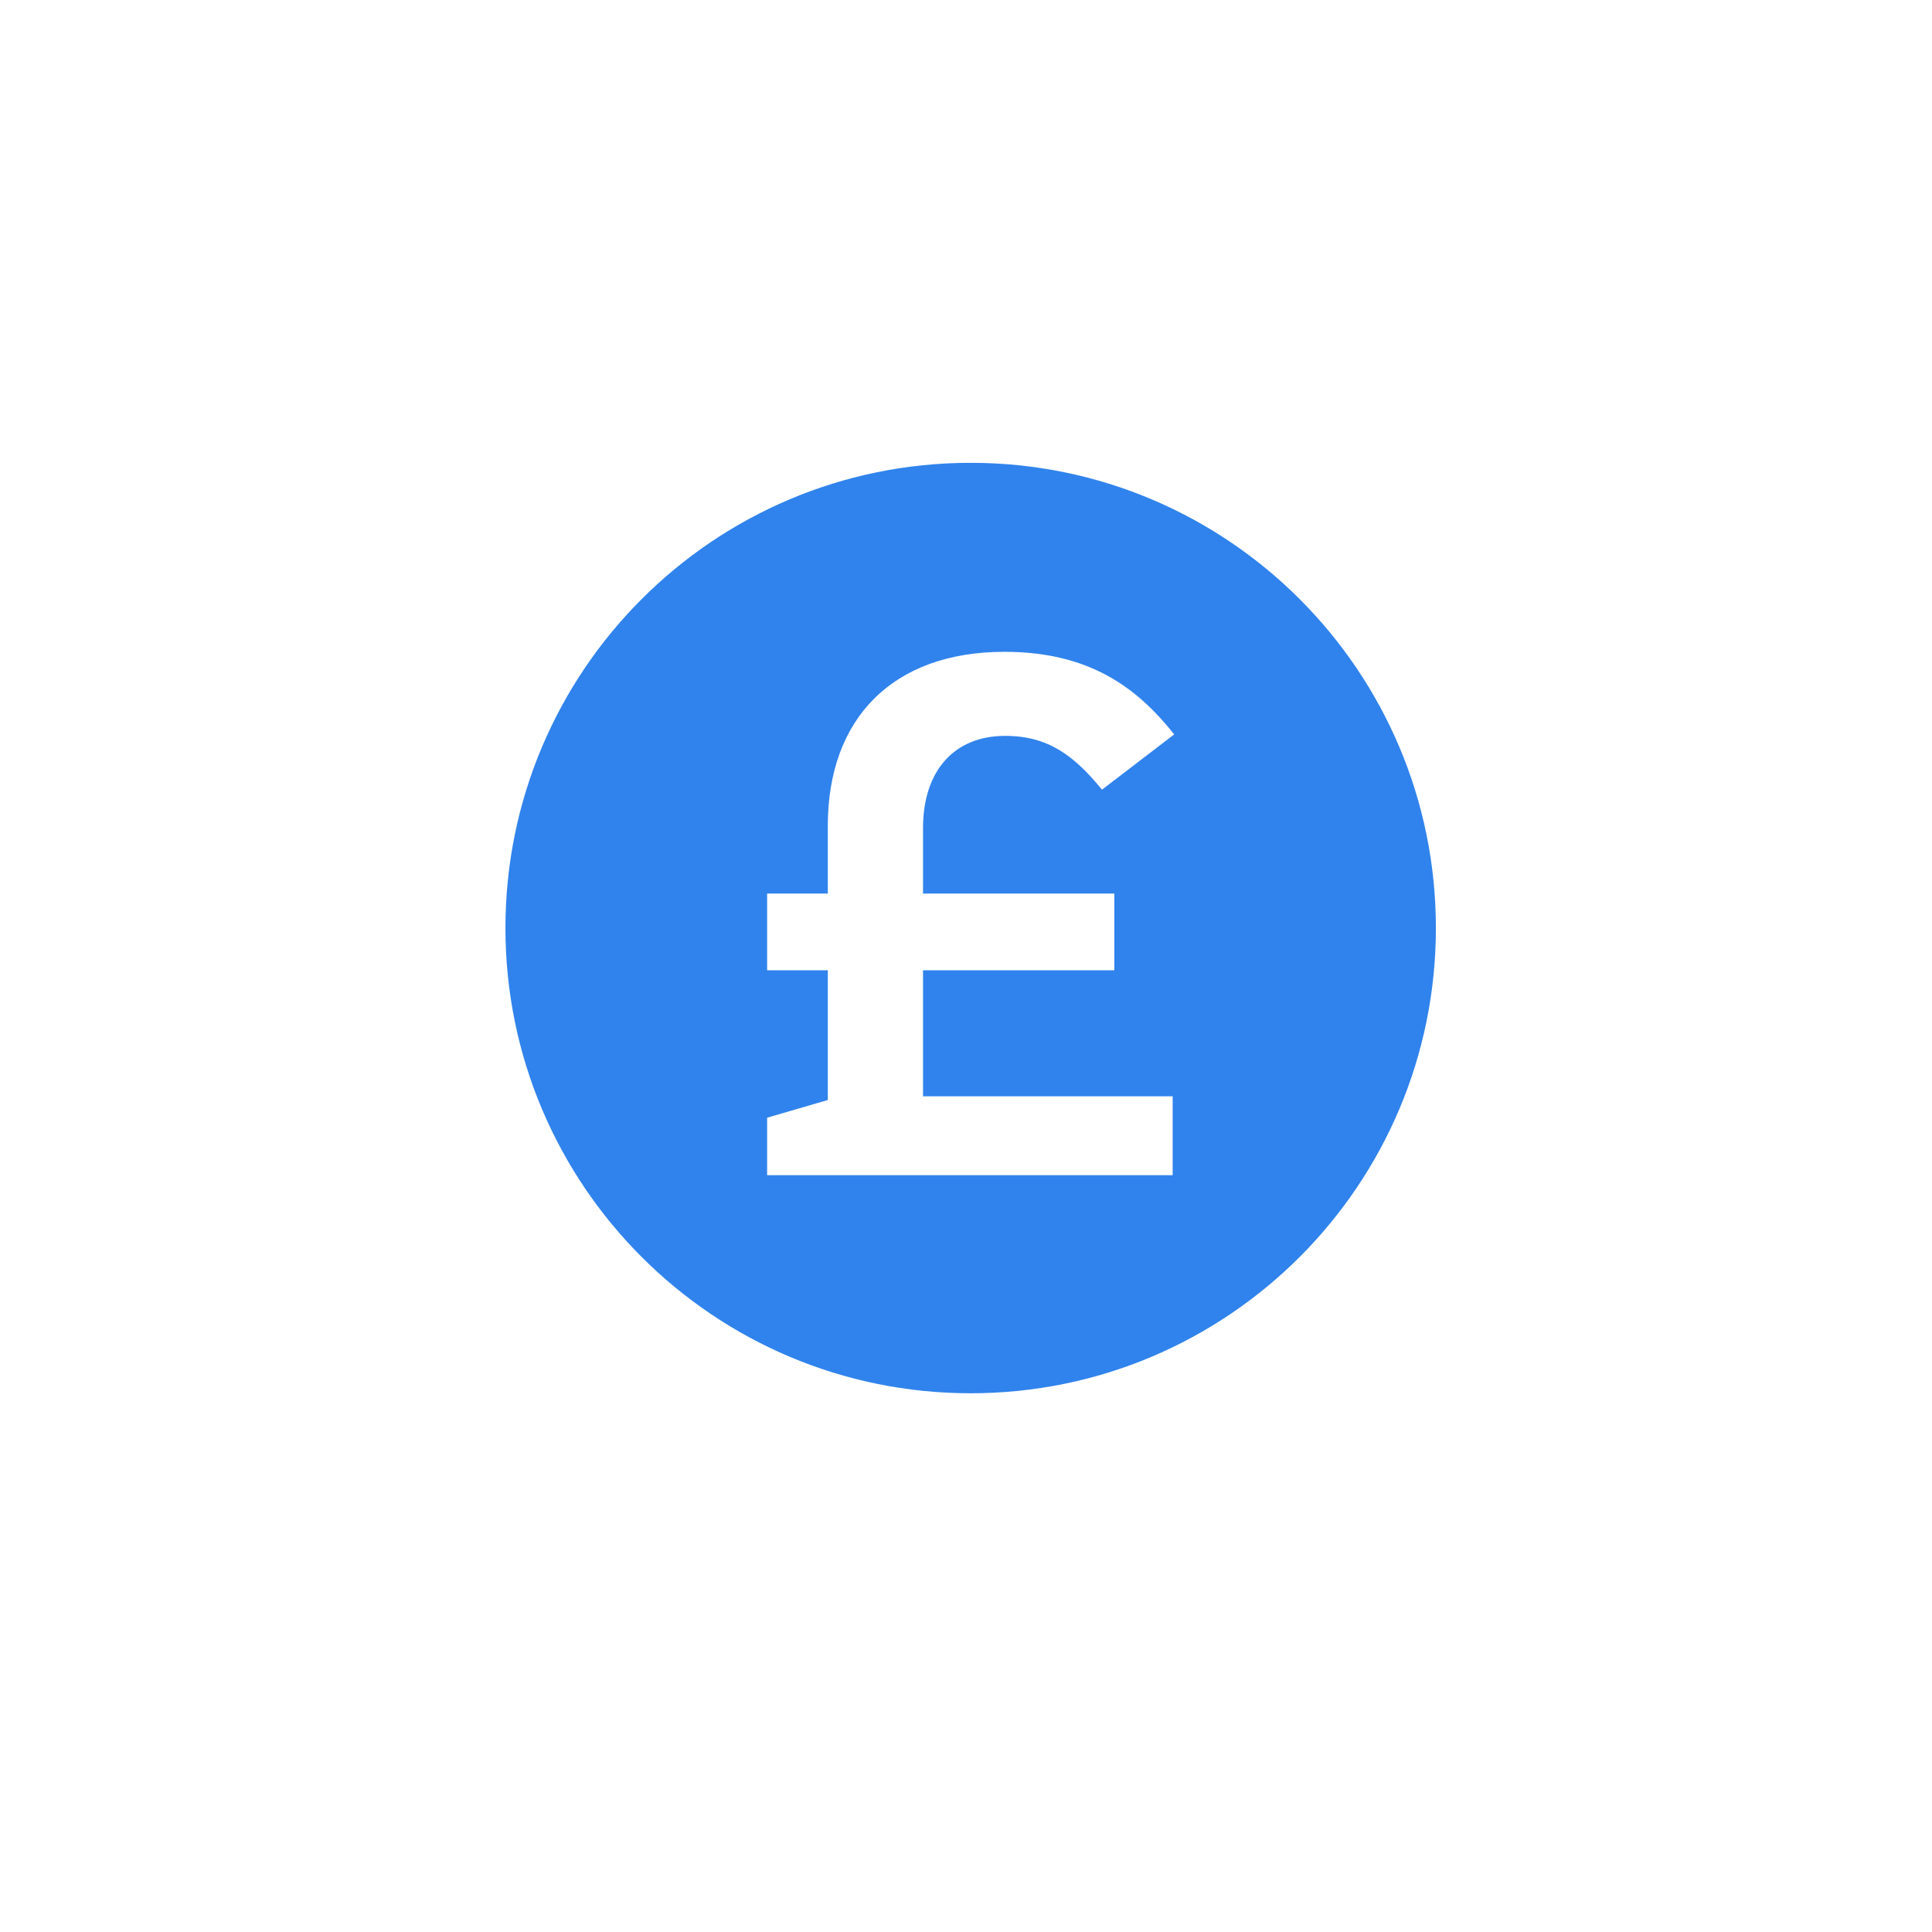 <svg width="116" height="116" viewBox="0 0 116 116" fill="none" xmlns="http://www.w3.org/2000/svg">
<g clip-path="url(#clip0_2511_534)">
<g filter="url(#filter0_d_2511_534)">
<path d="M58 106C85.614 106 108 83.614 108 56C108 28.386 85.614 6 58 6C30.386 6 8 28.386 8 56C8 83.614 30.386 106 58 106Z" fill="white"/>
</g>
<path fill-rule="evenodd" clip-rule="evenodd" d="M58.28 83.654C42.852 83.654 30.347 71.149 30.347 55.721C30.347 40.293 42.852 27.788 58.28 27.788C73.707 27.788 86.213 40.293 86.213 55.721C86.213 71.149 73.707 83.654 58.28 83.654ZM49.703 53.652H46.059V58.256H49.703V66.046L46.059 67.109V70.56H70.408V65.824H55.42V58.256H66.904V53.652H55.42V49.715C55.42 46.308 57.265 44.183 60.355 44.183C62.938 44.183 64.505 45.379 66.165 47.413L70.5 44.094C68.287 41.304 65.427 39.136 60.308 39.136C53.576 39.136 49.703 43.163 49.703 49.581V53.652Z" fill="#3083EC"/>
</g>
<defs>
<filter id="filter0_d_2511_534" x="0" y="0" width="116" height="116" filterUnits="userSpaceOnUse" color-interpolation-filters="sRGB">
<feFlood flood-opacity="0" result="BackgroundImageFix"/>
<feColorMatrix in="SourceAlpha" type="matrix" values="0 0 0 0 0 0 0 0 0 0 0 0 0 0 0 0 0 0 127 0" result="hardAlpha"/>
<feOffset dy="2"/>
<feGaussianBlur stdDeviation="4"/>
<feComposite in2="hardAlpha" operator="out"/>
<feColorMatrix type="matrix" values="0 0 0 0 0 0 0 0 0 0 0 0 0 0 0 0 0 0 0.05 0"/>
<feBlend mode="normal" in2="BackgroundImageFix" result="effect1_dropShadow_2511_534"/>
<feBlend mode="normal" in="SourceGraphic" in2="effect1_dropShadow_2511_534" result="shape"/>
</filter>
<clipPath id="clip0_2511_534">
<rect width="116" height="116" fill="white"/>
</clipPath>
</defs>
</svg>
